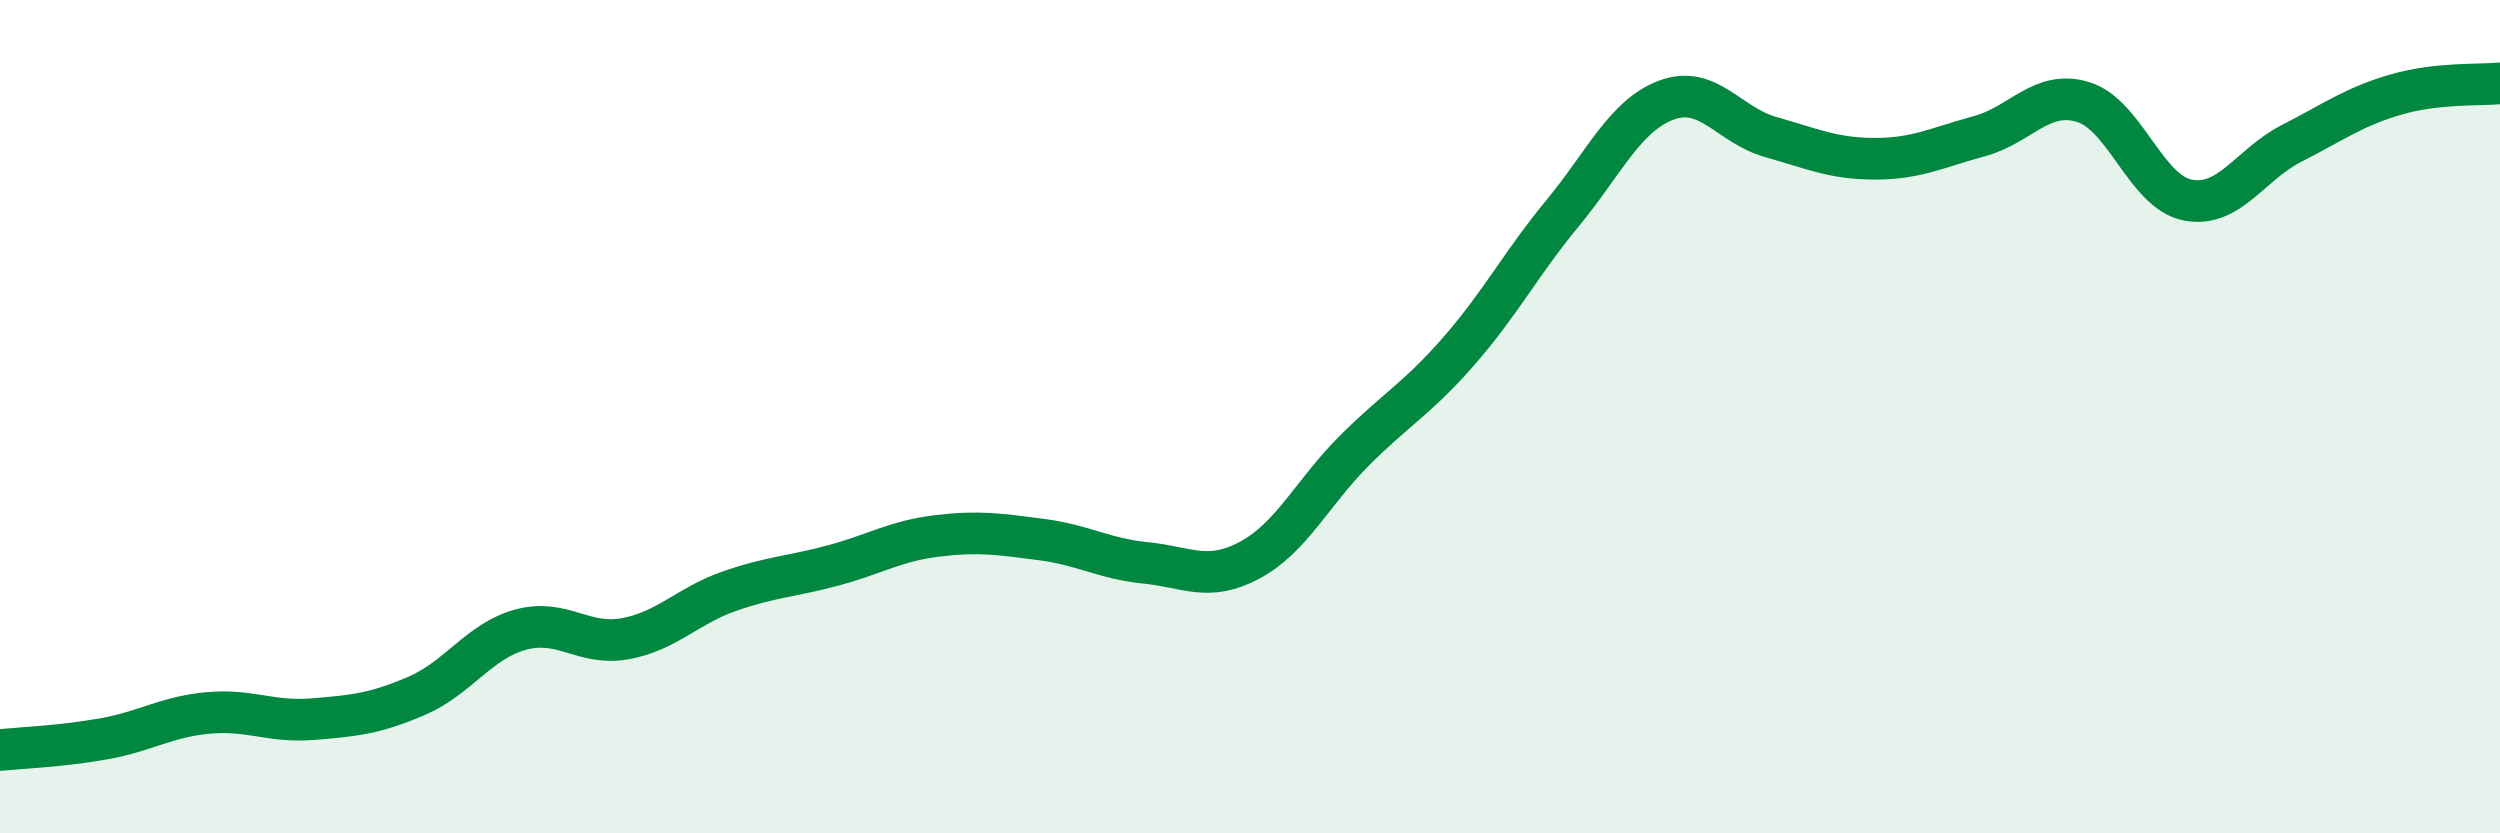 
    <svg width="60" height="20" viewBox="0 0 60 20" xmlns="http://www.w3.org/2000/svg">
      <path
        d="M 0,18 C 0.5,17.95 1.5,17.91 2.5,17.73 C 3.5,17.55 4,17.2 5,17.11 C 6,17.02 6.5,17.34 7.5,17.26 C 8.5,17.18 9,17.13 10,16.7 C 11,16.27 11.5,15.38 12.5,15.11 C 13.5,14.84 14,15.51 15,15.33 C 16,15.15 16.5,14.54 17.5,14.19 C 18.5,13.84 19,13.84 20,13.57 C 21,13.3 21.5,12.98 22.5,12.86 C 23.5,12.74 24,12.82 25,12.95 C 26,13.08 26.5,13.41 27.5,13.51 C 28.5,13.61 29,13.98 30,13.44 C 31,12.9 31.5,11.82 32.5,10.82 C 33.5,9.82 34,9.58 35,8.44 C 36,7.3 36.5,6.33 37.5,5.12 C 38.5,3.91 39,2.77 40,2.4 C 41,2.03 41.5,3.01 42.5,3.29 C 43.5,3.57 44,3.81 45,3.81 C 46,3.81 46.5,3.54 47.5,3.27 C 48.5,3 49,2.14 50,2.45 C 51,2.76 51.5,4.6 52.5,4.8 C 53.5,5 54,3.95 55,3.44 C 56,2.93 56.5,2.56 57.5,2.27 C 58.5,1.98 59.5,2.05 60,2L60 20L0 20Z"
        fill="#008740"
        opacity="0.1"
        stroke-linecap="round"
        stroke-linejoin="round"
      />
      <path
        d="M 0,18 C 0.5,17.95 1.5,17.91 2.5,17.73 C 3.5,17.55 4,17.2 5,17.11 C 6,17.02 6.5,17.34 7.5,17.26 C 8.5,17.18 9,17.13 10,16.7 C 11,16.27 11.5,15.38 12.5,15.11 C 13.5,14.84 14,15.51 15,15.33 C 16,15.15 16.5,14.54 17.5,14.19 C 18.5,13.84 19,13.84 20,13.57 C 21,13.3 21.5,12.98 22.5,12.86 C 23.5,12.74 24,12.82 25,12.95 C 26,13.08 26.5,13.41 27.5,13.51 C 28.5,13.61 29,13.98 30,13.44 C 31,12.9 31.5,11.82 32.5,10.82 C 33.5,9.82 34,9.58 35,8.44 C 36,7.3 36.5,6.33 37.5,5.12 C 38.5,3.91 39,2.77 40,2.4 C 41,2.03 41.5,3.01 42.5,3.29 C 43.5,3.57 44,3.81 45,3.81 C 46,3.81 46.5,3.54 47.5,3.27 C 48.5,3 49,2.14 50,2.45 C 51,2.76 51.5,4.6 52.5,4.8 C 53.5,5 54,3.95 55,3.44 C 56,2.93 56.5,2.56 57.5,2.27 C 58.5,1.98 59.5,2.05 60,2"
        stroke="#008740"
        stroke-width="1"
        fill="none"
        stroke-linecap="round"
        stroke-linejoin="round"
      />
    </svg>
  